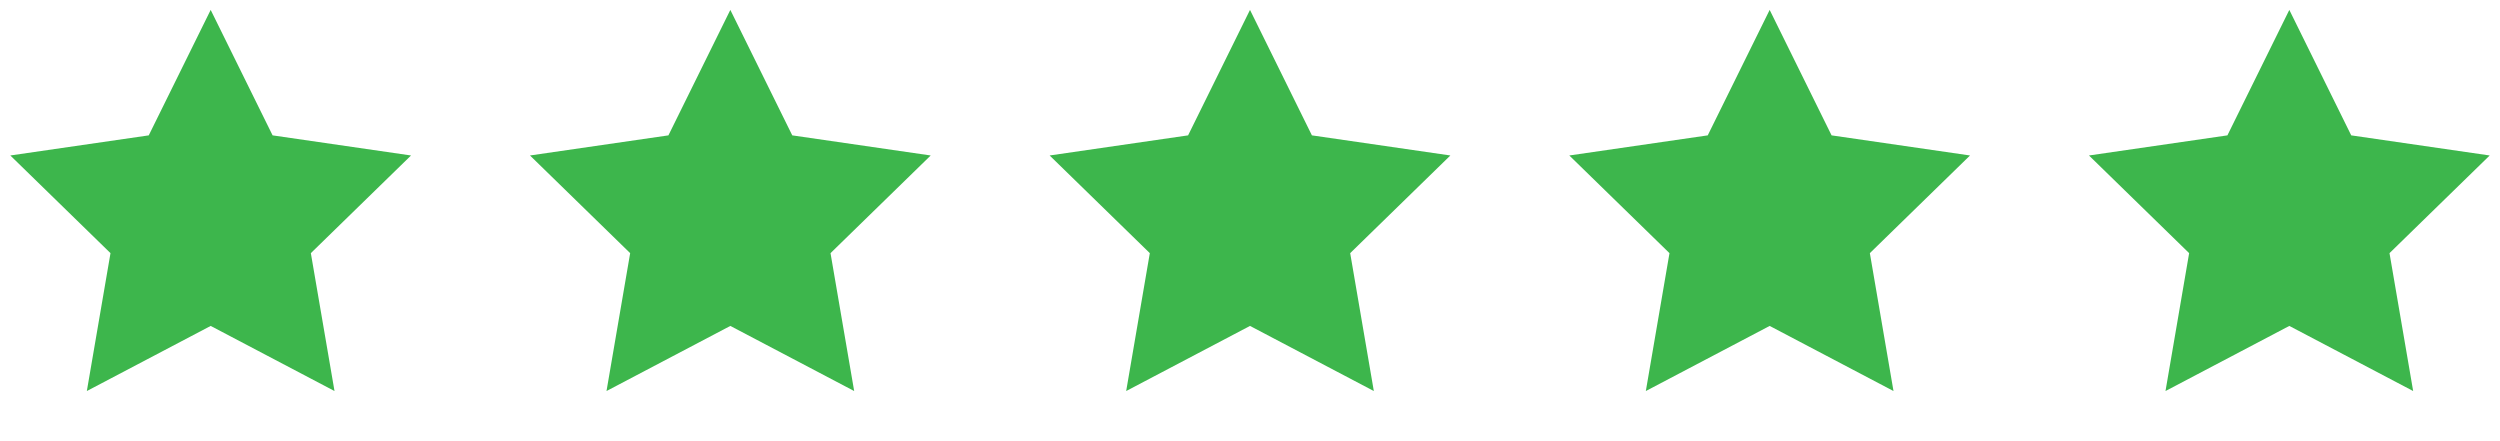 <svg width="136" height="24" viewBox="0 0 136 24" fill="none" xmlns="http://www.w3.org/2000/svg">
<path d="M11.461 0.539L14.829 7.364L22.36 8.458L16.91 13.771L18.197 21.272L11.461 17.73L4.724 21.272L6.011 13.771L0.561 8.458L8.092 7.364L11.461 0.539Z" fill="#3DB64C"/>
<path d="M39.73 0.539L43.099 7.364L50.63 8.458L45.18 13.771L46.467 21.272L39.73 17.73L32.994 21.272L34.281 13.771L28.831 8.458L36.362 7.364L39.73 0.539Z" fill="#3DB64C"/>
<path d="M68 0.539L71.368 7.364L78.9 8.458L73.45 13.771L74.736 21.272L68 17.73L61.264 21.272L62.55 13.771L57.1 8.458L64.632 7.364L68 0.539Z" fill="#3DB64C"/>
<path d="M96.27 0.539L99.638 7.364L107.169 8.458L101.72 13.771L103.006 21.272L96.27 17.73L89.533 21.272L90.82 13.771L85.37 8.458L92.901 7.364L96.27 0.539Z" fill="#3DB64C"/>
<path d="M124.539 0.539L127.907 7.364L135.439 8.458L129.989 13.771L131.276 21.272L124.539 17.73L117.803 21.272L119.089 13.771L113.64 8.458L121.171 7.364L124.539 0.539Z" fill="#3DB64C"/>
</svg>
